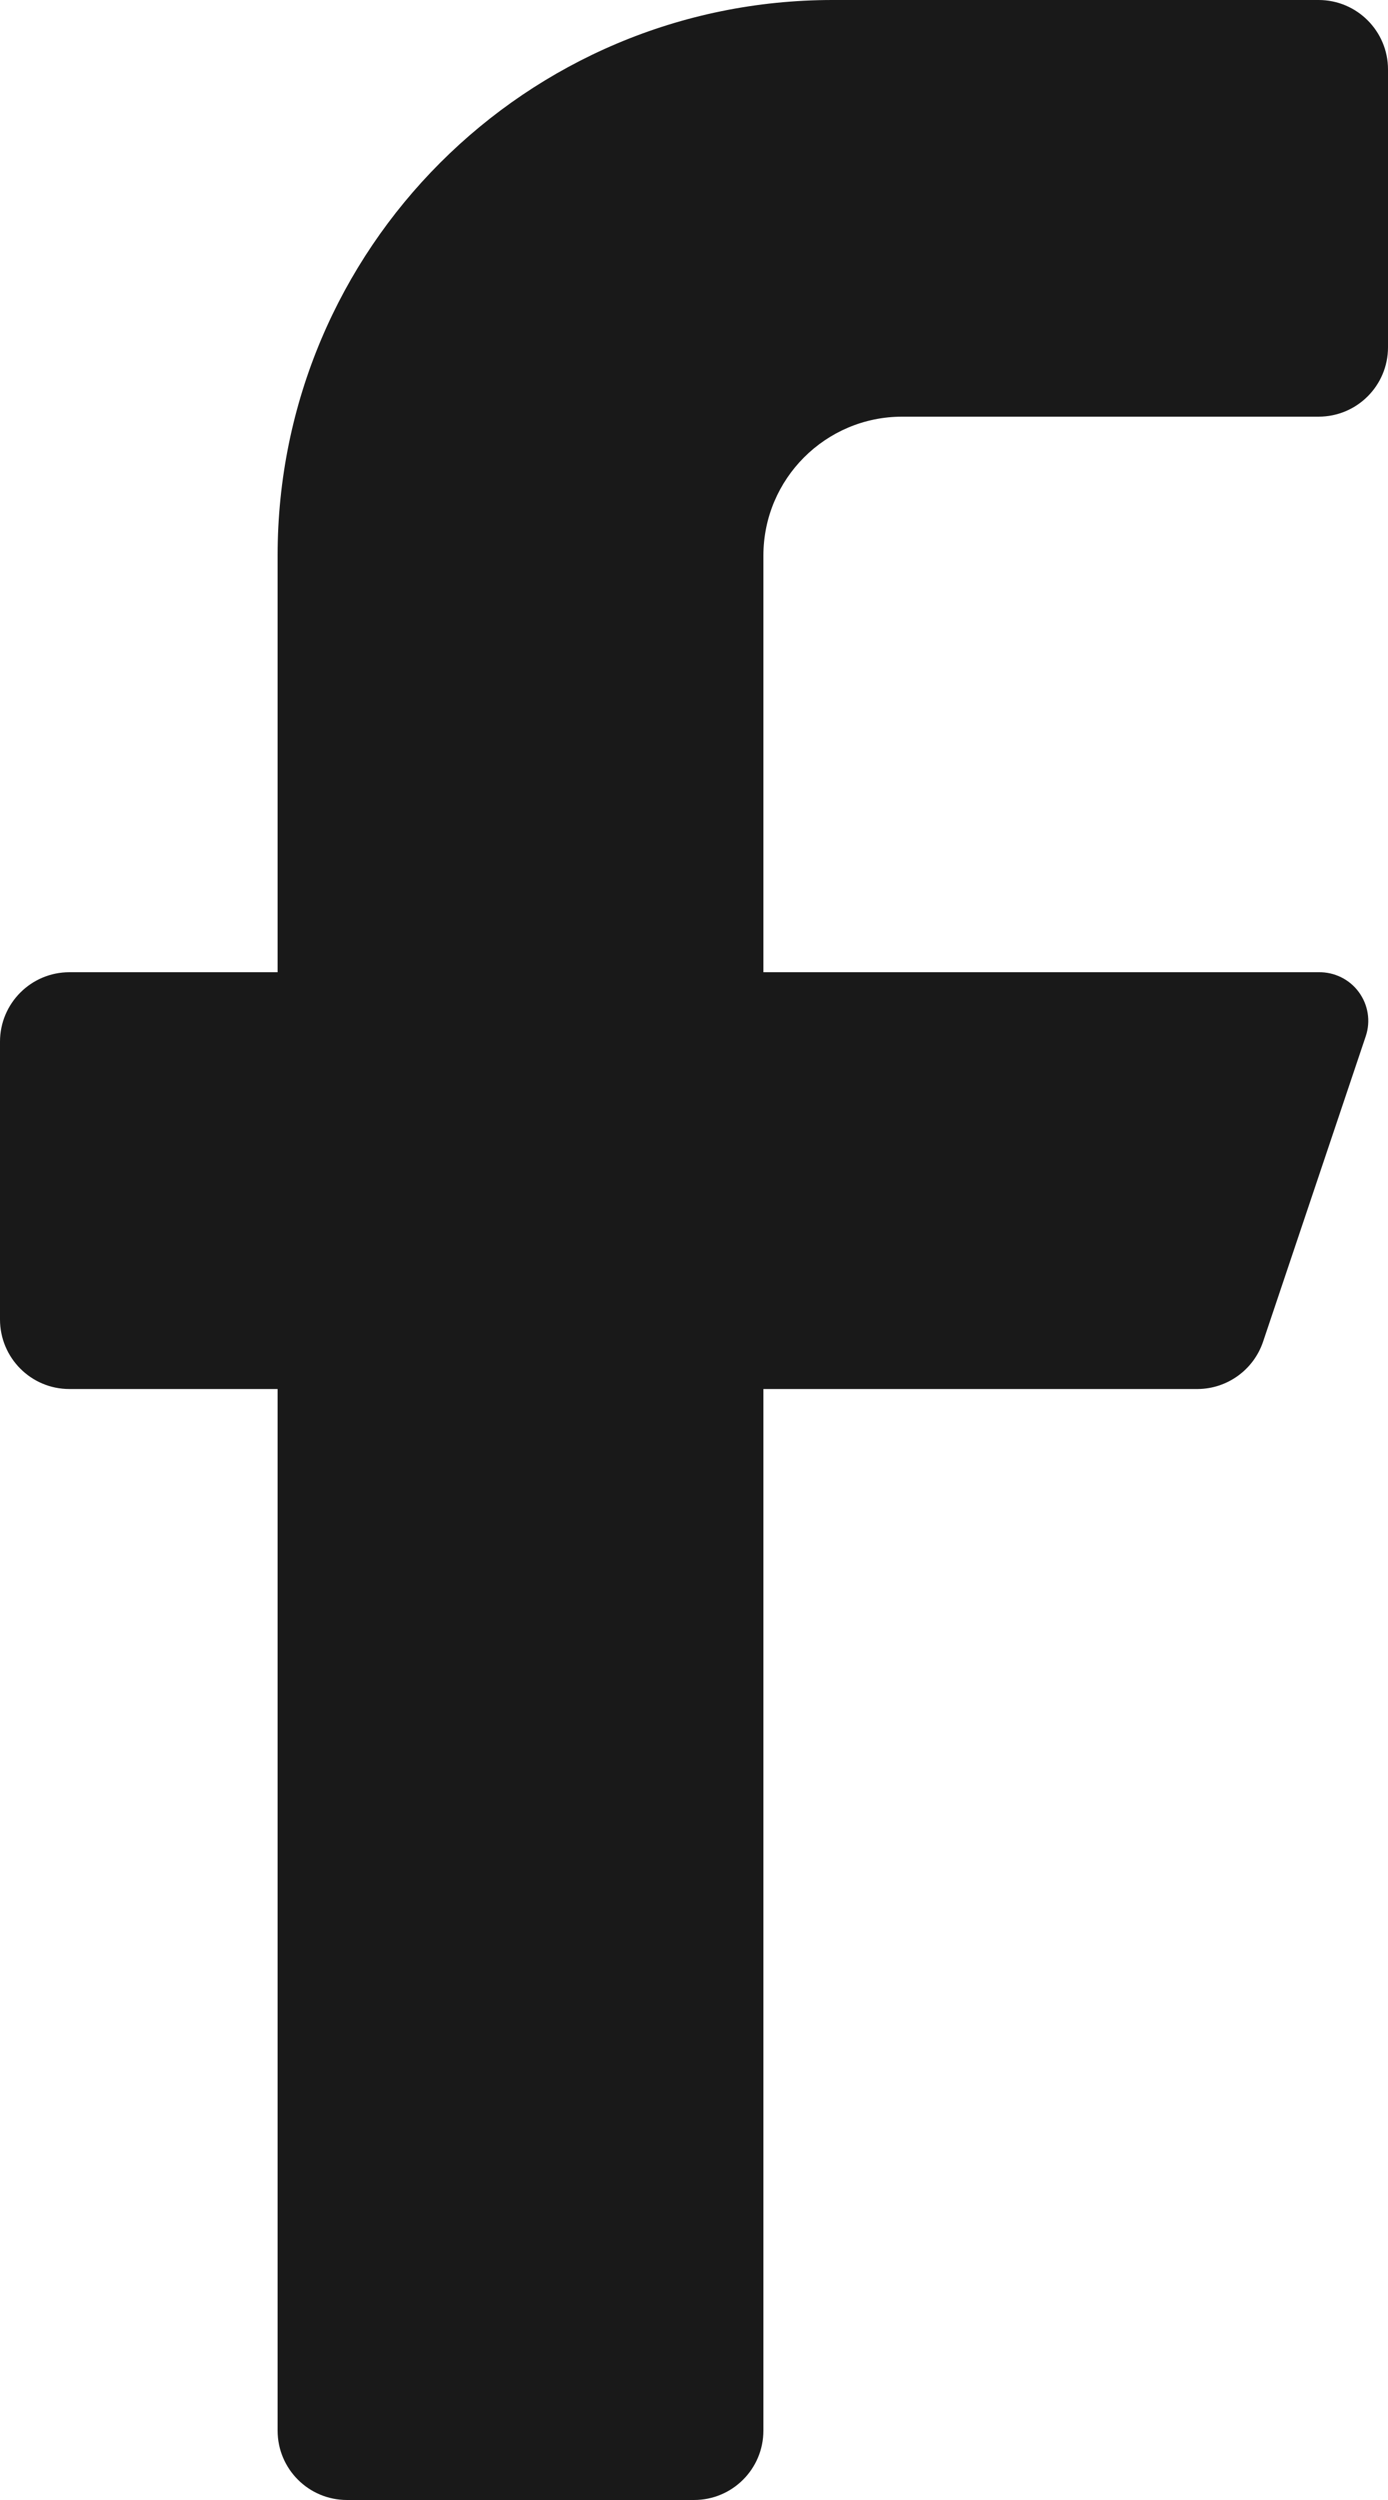 <svg width="10" height="18" viewBox="0 0 10 18" fill="none" xmlns="http://www.w3.org/2000/svg">
<path d="M9.5 3H6.5C5.948 3 5.5 3.448 5.5 4V7H9.5C9.614 6.998 9.722 7.051 9.789 7.142C9.857 7.234 9.876 7.352 9.84 7.46L9.1 9.66C9.032 9.862 8.843 9.999 8.63 10.001H5.5V17.5C5.5 17.777 5.276 18 5 18H2.5C2.224 18 2 17.777 2 17.5V10.001H0.5C0.224 10.001 0 9.777 0 9.5V7.5C0 7.224 0.224 7 0.5 7H2V4C2 1.791 3.791 0 6 0H9.5C9.776 0 10 0.224 10 0.5V2.5C10 2.777 9.776 3 9.5 3Z" fill="#191919"/>
</svg>
